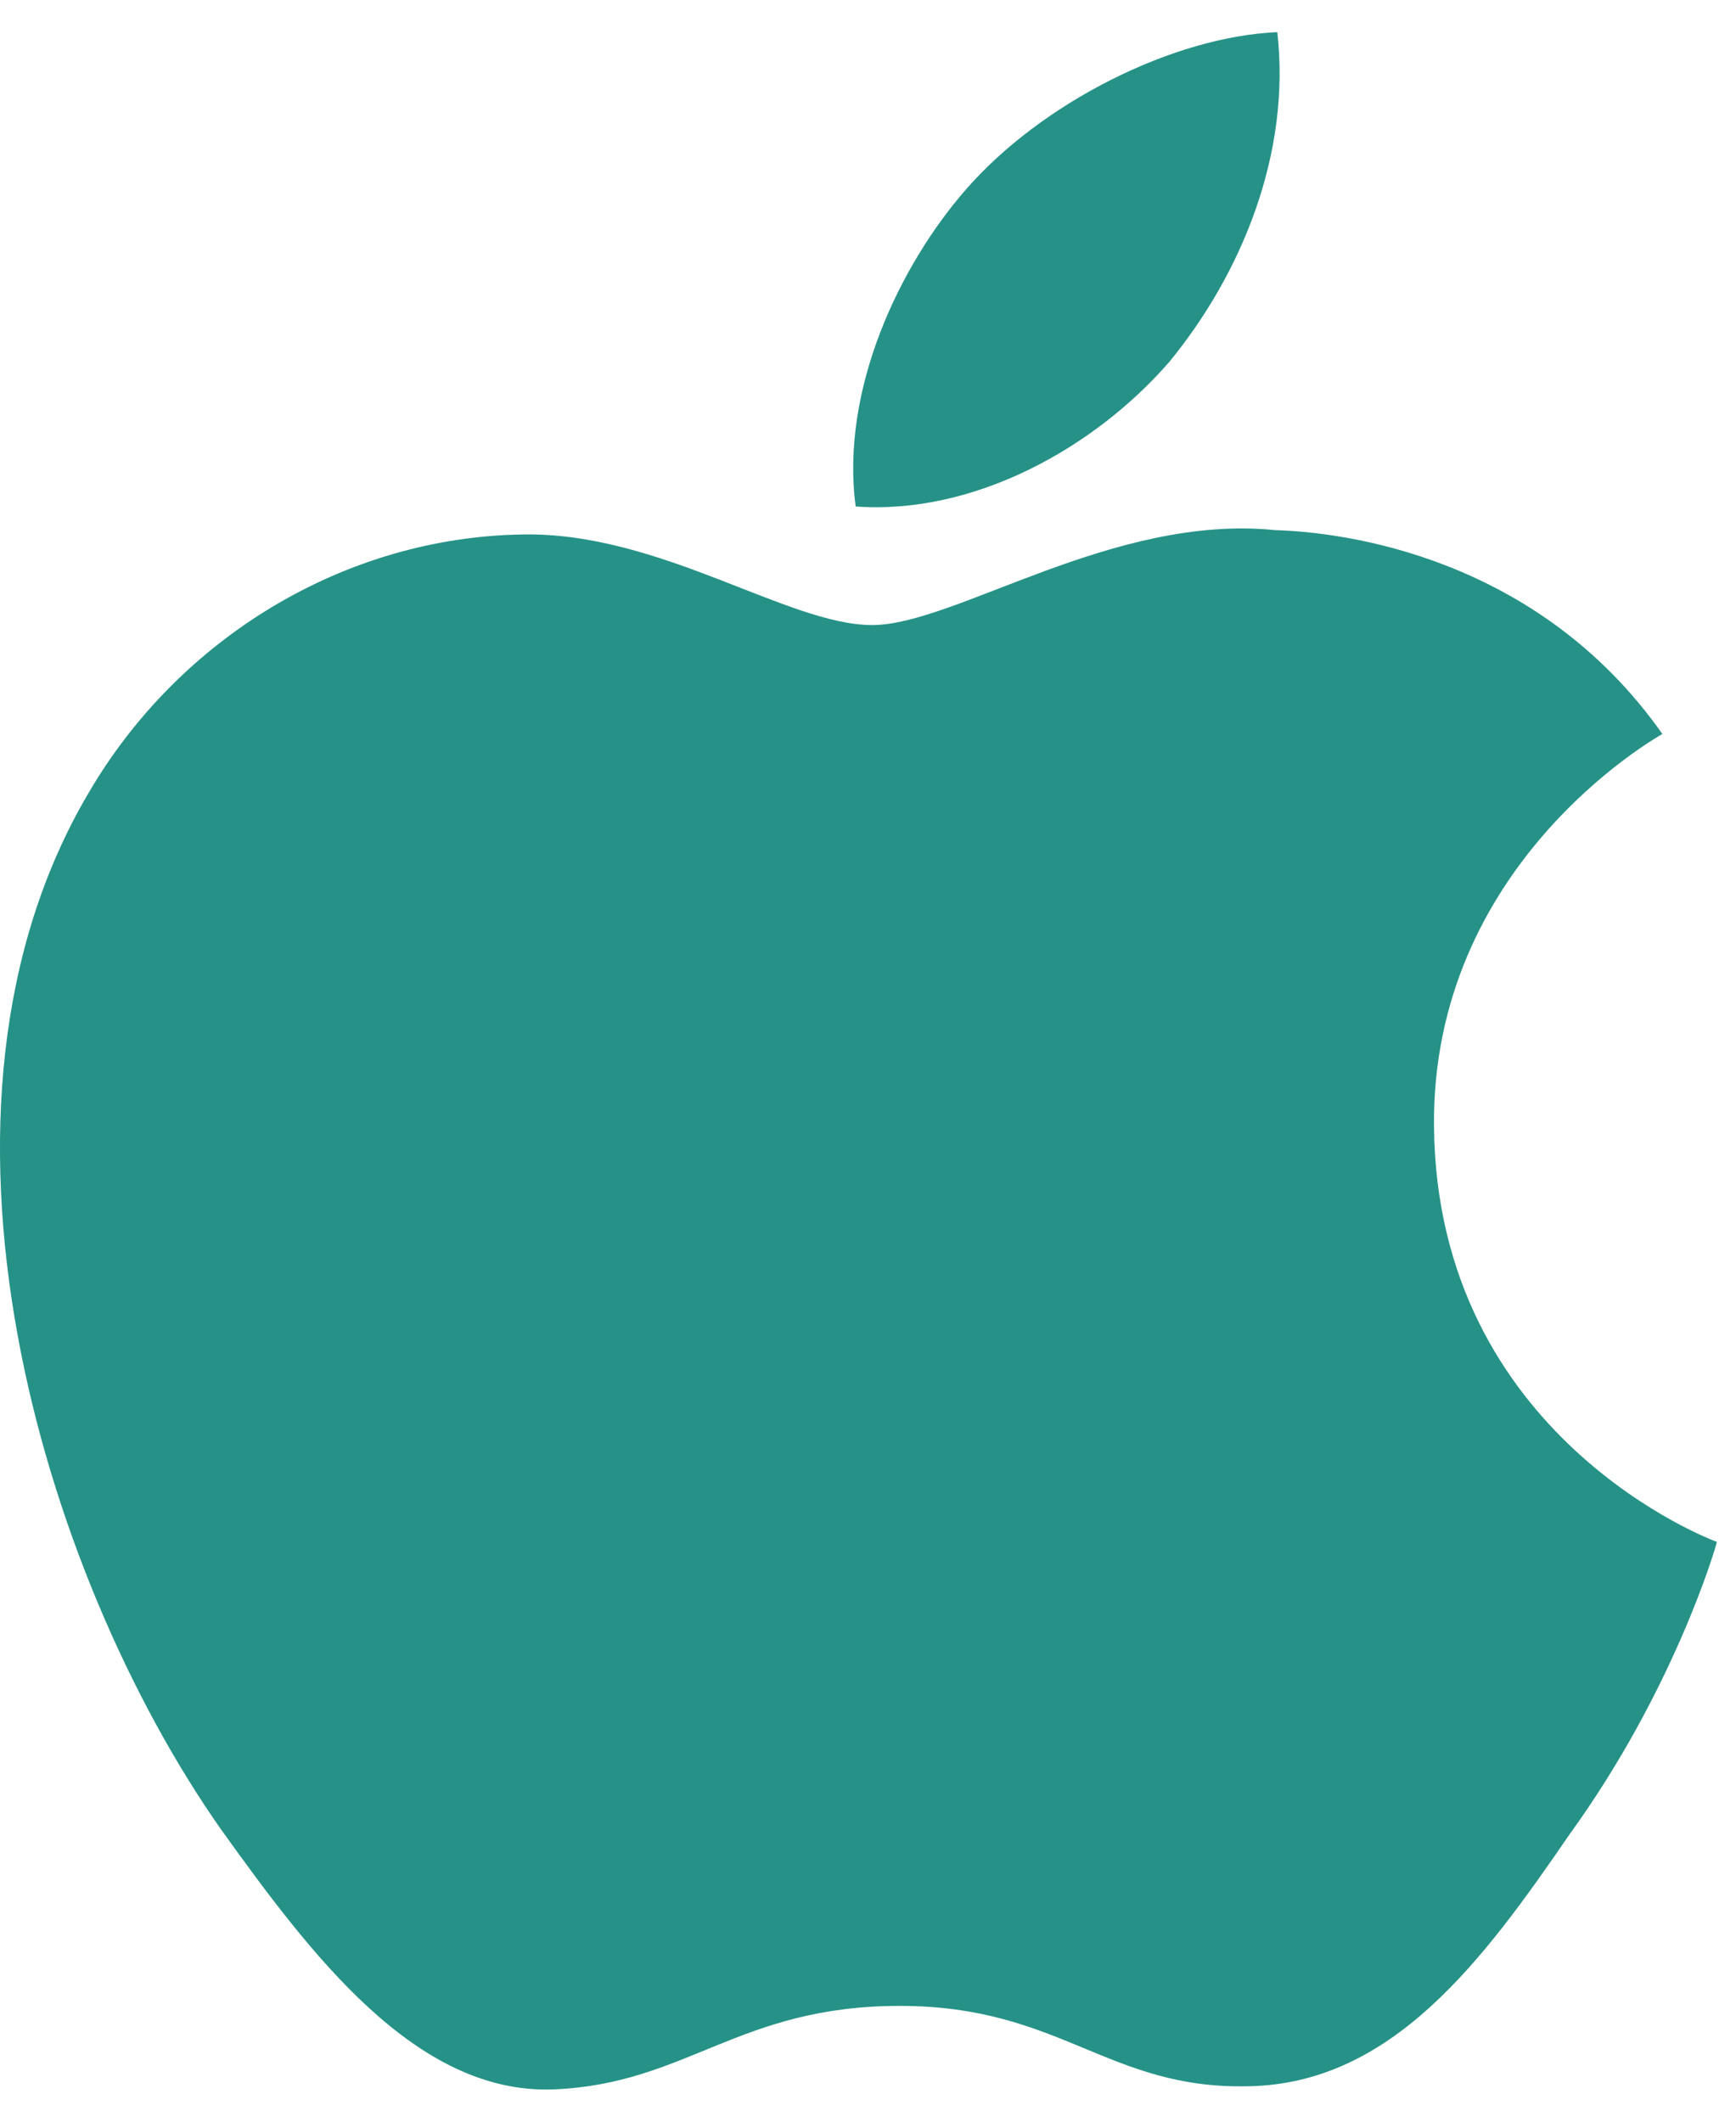 <svg width="27" height="33" viewBox="0 0 27 33" fill="none" xmlns="http://www.w3.org/2000/svg">
<path d="M22.303 17.517C22.265 13.475 25.698 11.508 25.855 11.416C23.911 8.653 20.898 8.276 19.839 8.246C17.309 7.986 14.854 9.722 13.565 9.722C12.25 9.722 10.265 8.271 8.126 8.313C5.373 8.355 2.797 9.909 1.384 12.322C-1.531 17.243 0.643 24.474 3.436 28.452C4.833 30.399 6.466 32.575 8.603 32.498C10.694 32.414 11.474 31.199 13.997 31.199C16.497 31.199 17.23 32.498 19.41 32.449C21.653 32.414 23.066 30.492 24.414 28.527C26.029 26.294 26.677 24.095 26.703 23.982C26.65 23.965 22.345 22.363 22.303 17.517Z" fill="#269287"/>
<path d="M18.186 5.629C19.31 4.258 20.08 2.393 19.866 0.5C18.239 0.57 16.203 1.598 15.031 2.938C13.995 4.12 13.068 6.057 13.308 7.878C15.136 8.011 17.013 6.979 18.186 5.629Z" fill="#269287"/>
</svg>

